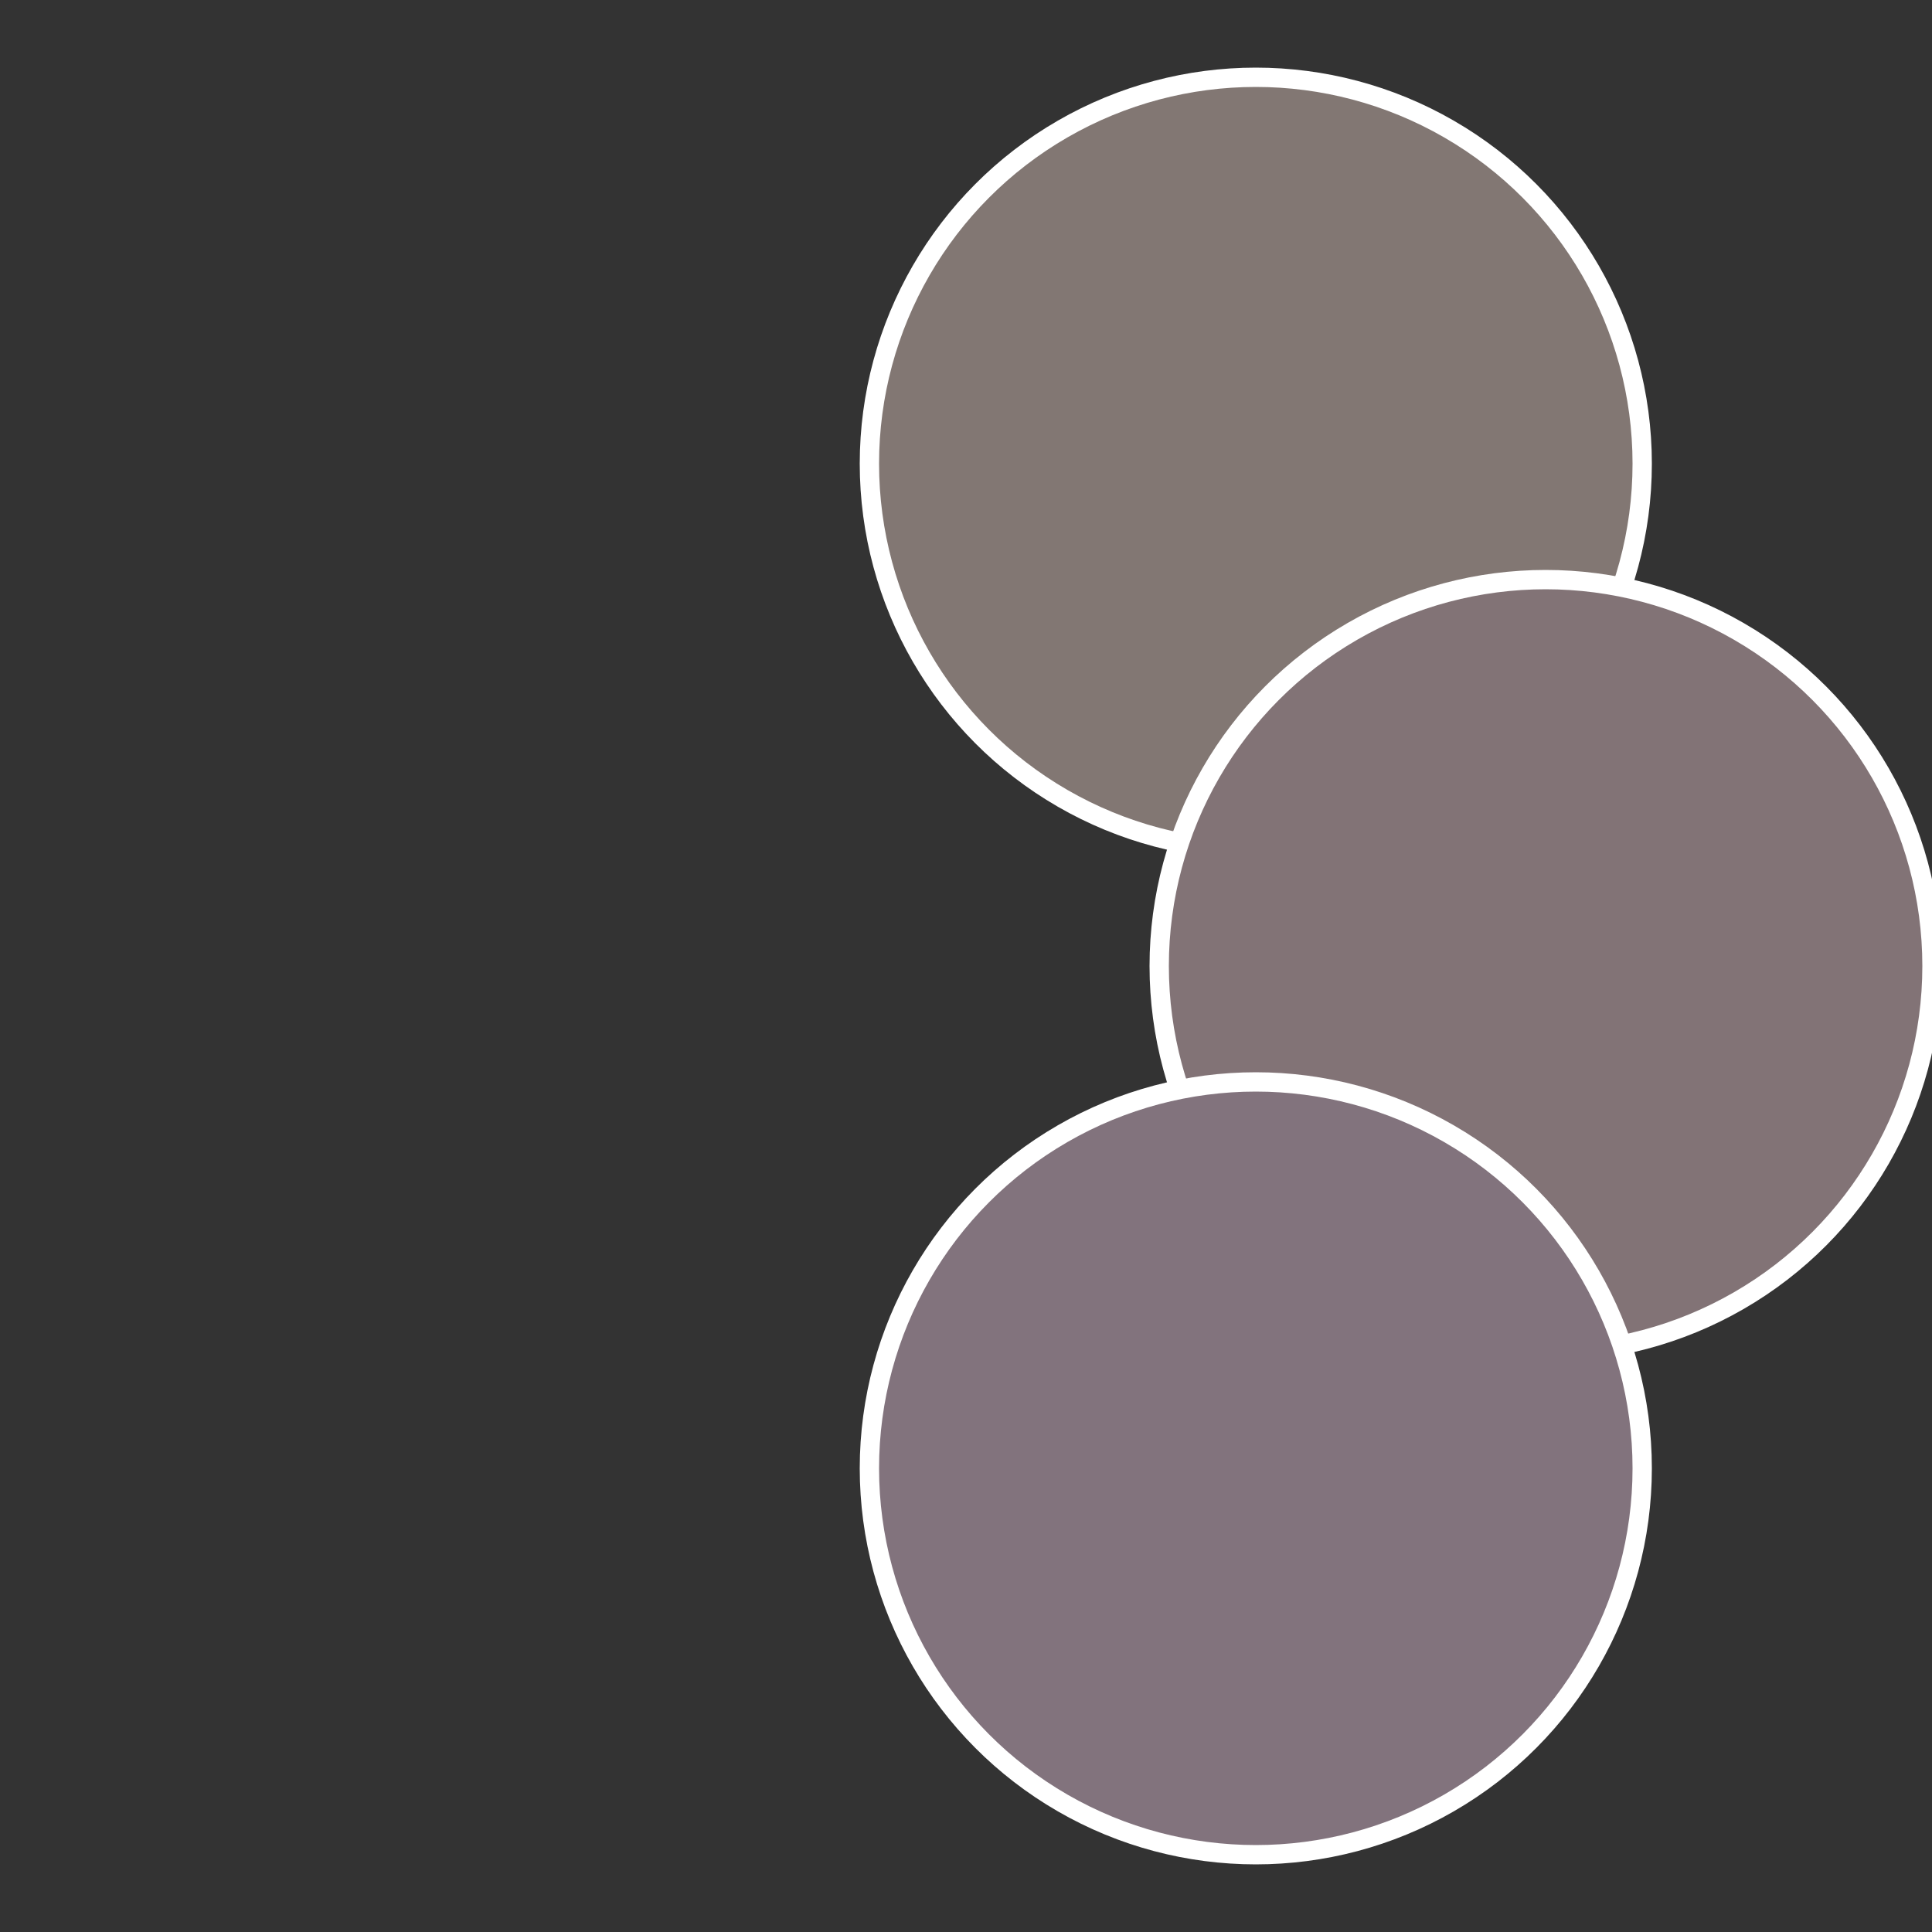 <?xml version="1.0" standalone="no"?>
<svg width="500" height="500" viewBox="-1 -1 2 2" xmlns="http://www.w3.org/2000/svg">
 
                <rect x="-1" y="-1" width="2" height="2" fill="#333333" stroke="none"/>
 
                <circle cx="0.3" cy="-0.52" r="0.4" fill="#827773" stroke="#fff" stroke-width="1%" />
             
                <circle cx="0.6" cy="0" r="0.4" fill="#827376" stroke="#fff" stroke-width="1%" />
             
                <circle cx="0.3" cy="0.52" r="0.4" fill="#82737d" stroke="#fff" stroke-width="1%" />
            </svg>
